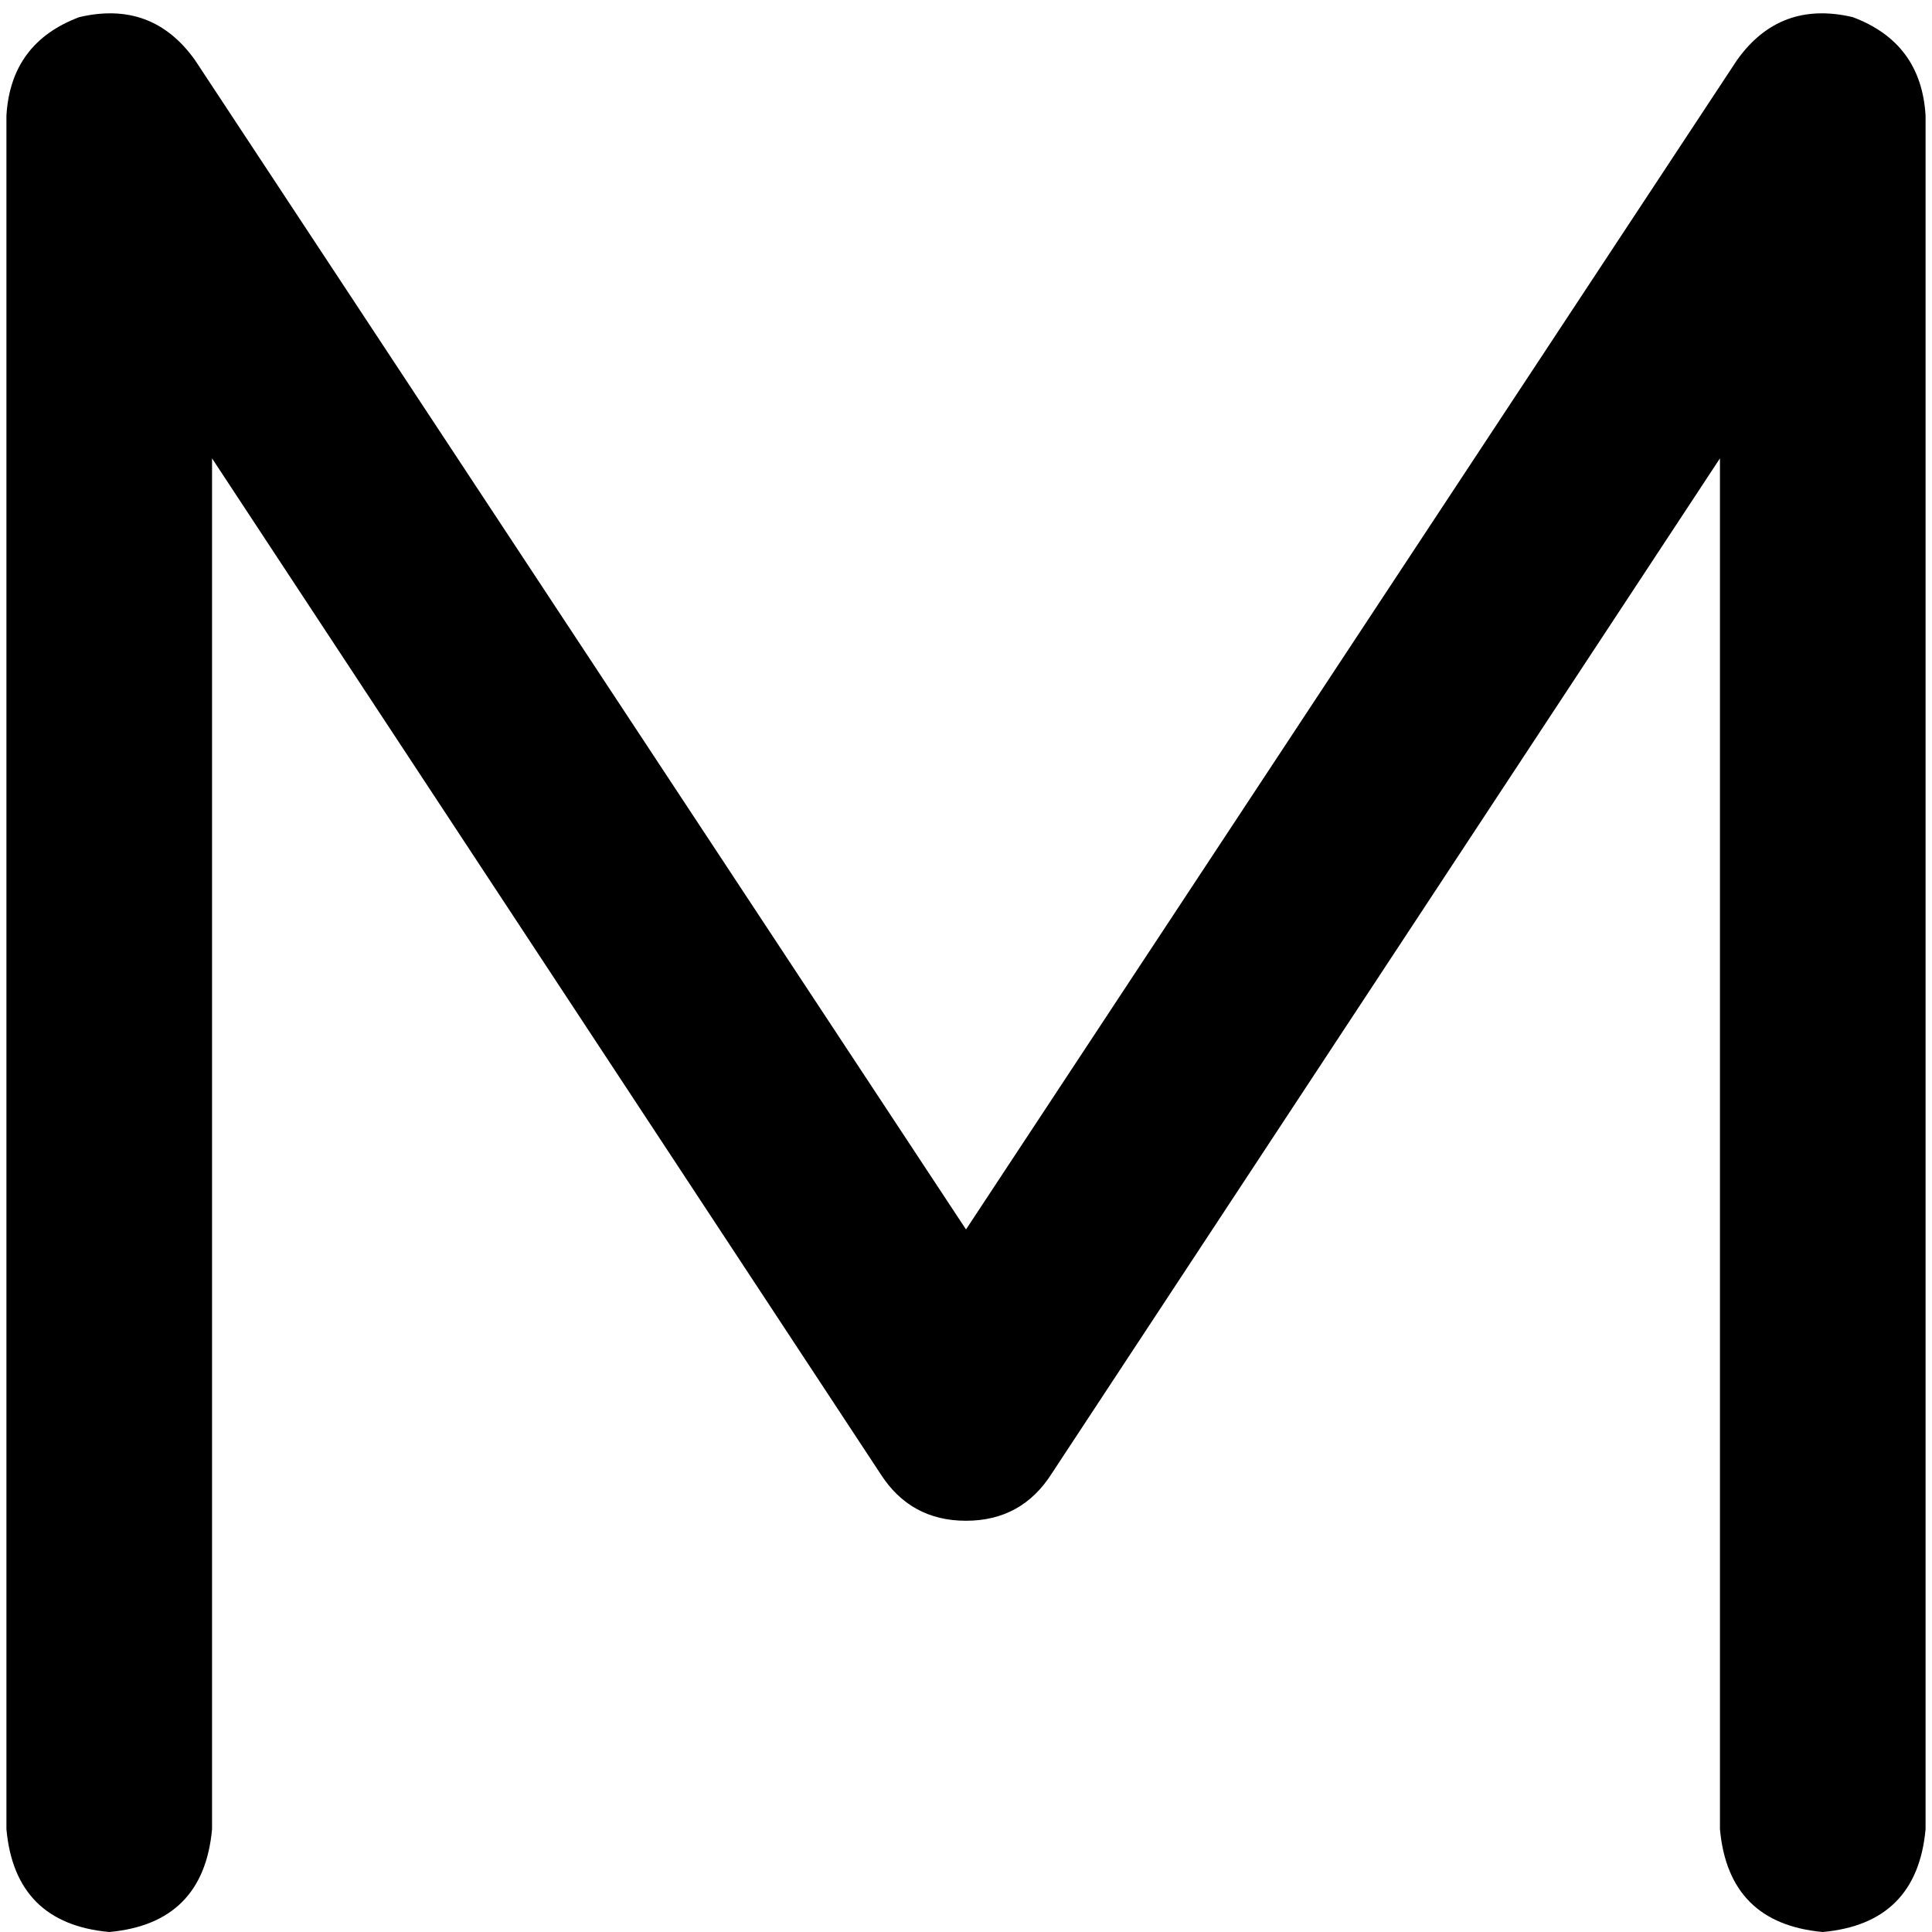 <svg xmlns="http://www.w3.org/2000/svg" viewBox="0 0 512 512">
  <path d="M 21.002 4.541 Q 40.302 0 51.654 15.894 L 256 325.818 L 256 325.818 L 460.346 15.894 L 460.346 15.894 Q 471.698 0 490.998 4.541 Q 509.162 11.353 510.297 30.652 L 510.297 484.754 L 510.297 484.754 Q 508.027 509.729 483.051 512 Q 458.075 509.729 455.805 484.754 L 455.805 121.472 L 455.805 121.472 L 278.705 390.528 L 278.705 390.528 Q 270.758 403.016 256 403.016 Q 241.242 403.016 233.295 390.528 L 56.195 121.472 L 56.195 121.472 L 56.195 484.754 L 56.195 484.754 Q 53.925 509.729 28.949 512 Q 3.973 509.729 1.703 484.754 L 1.703 30.652 L 1.703 30.652 Q 2.838 11.353 21.002 4.541 L 21.002 4.541 Z" />
</svg>